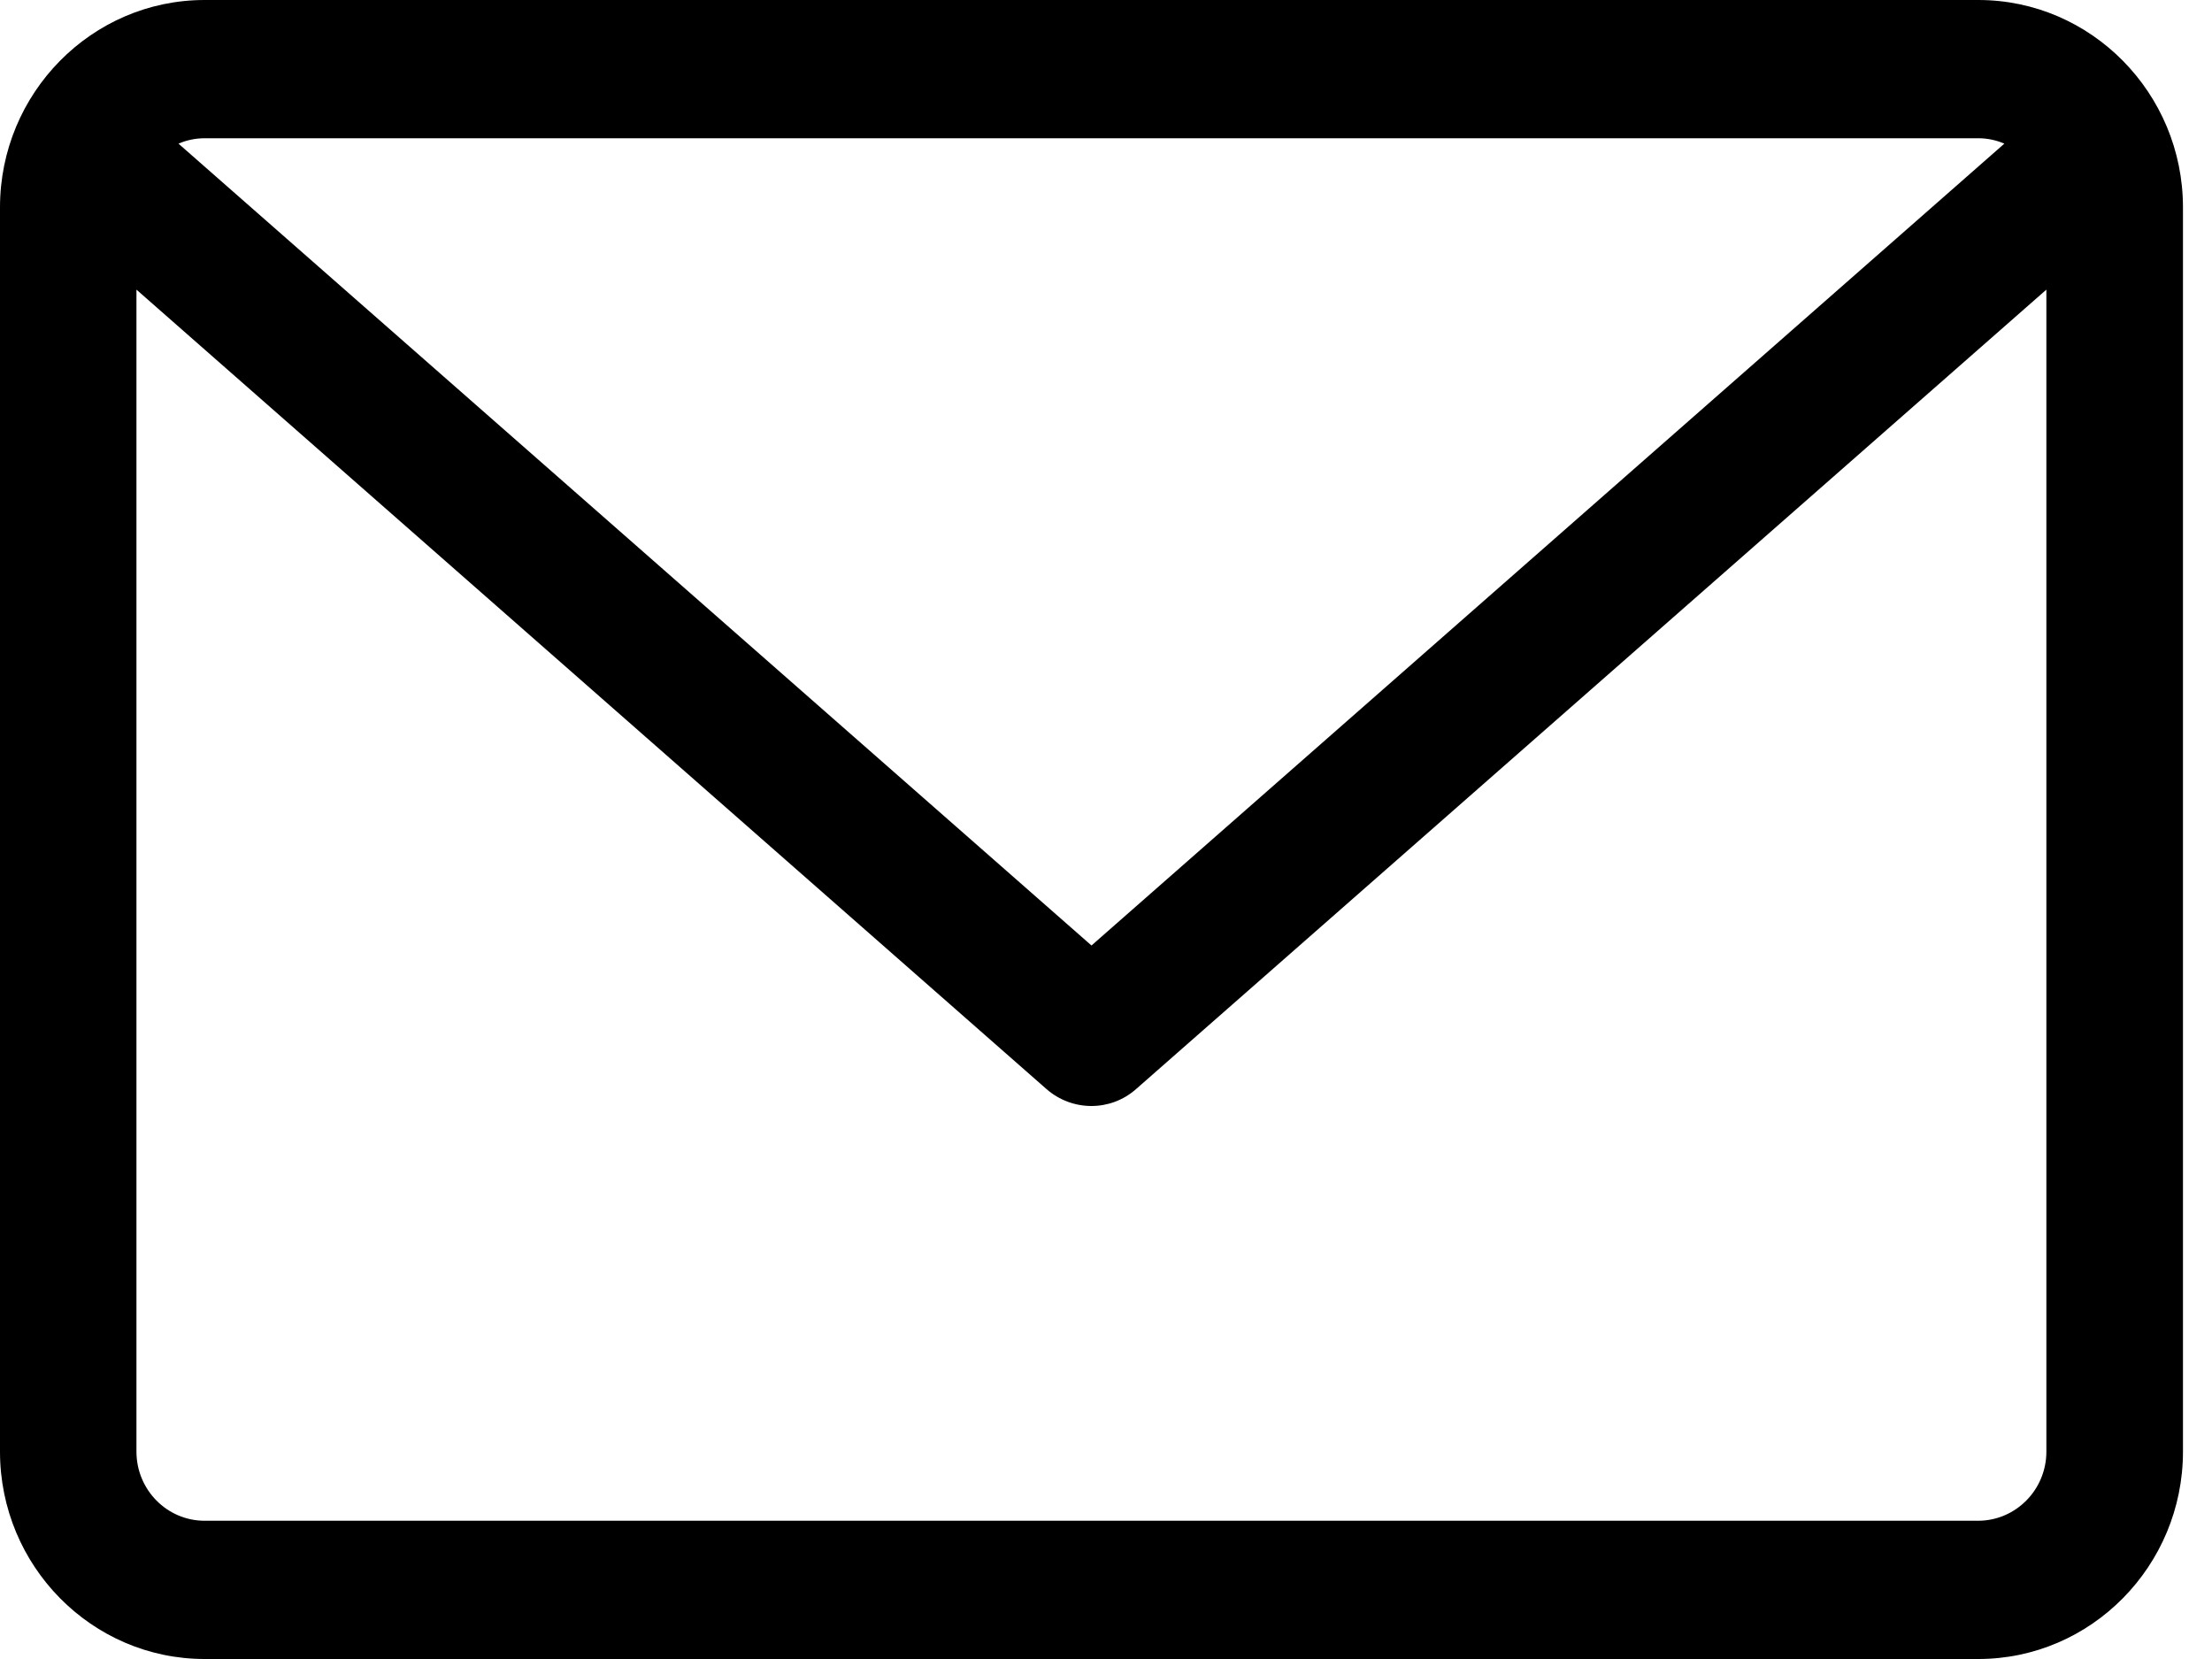 <svg xmlns="http://www.w3.org/2000/svg" width="16" height="12" viewBox="0 0 16 12">
    <g fill="none" fill-rule="evenodd">
        <g fill="#000" fill-rule="nonzero">
            <g>
                <path d="M14.31 0H1.48C.664 0 0 .673 0 1.5v9c0 .827.664 1.5 1.48 1.5h12.83c.815 0 1.48-.673 1.48-1.5v-9c0-.827-.665-1.5-1.48-1.5zm0 1c.066 0 .13.014.188.039l-6.603 5.8-6.604-5.8c.058-.025.122-.039.19-.039h12.828zm0 10H1.48c-.272 0-.493-.224-.493-.5V2.095L7.57 7.878c.093.081.209.122.324.122.115 0 .23-.04.323-.122l6.585-5.783V10.5c0 .276-.222.5-.494.5z" transform="translate(-386, -233) translate(386, 233)"/>
            </g>
        </g>
    </g>
</svg>
